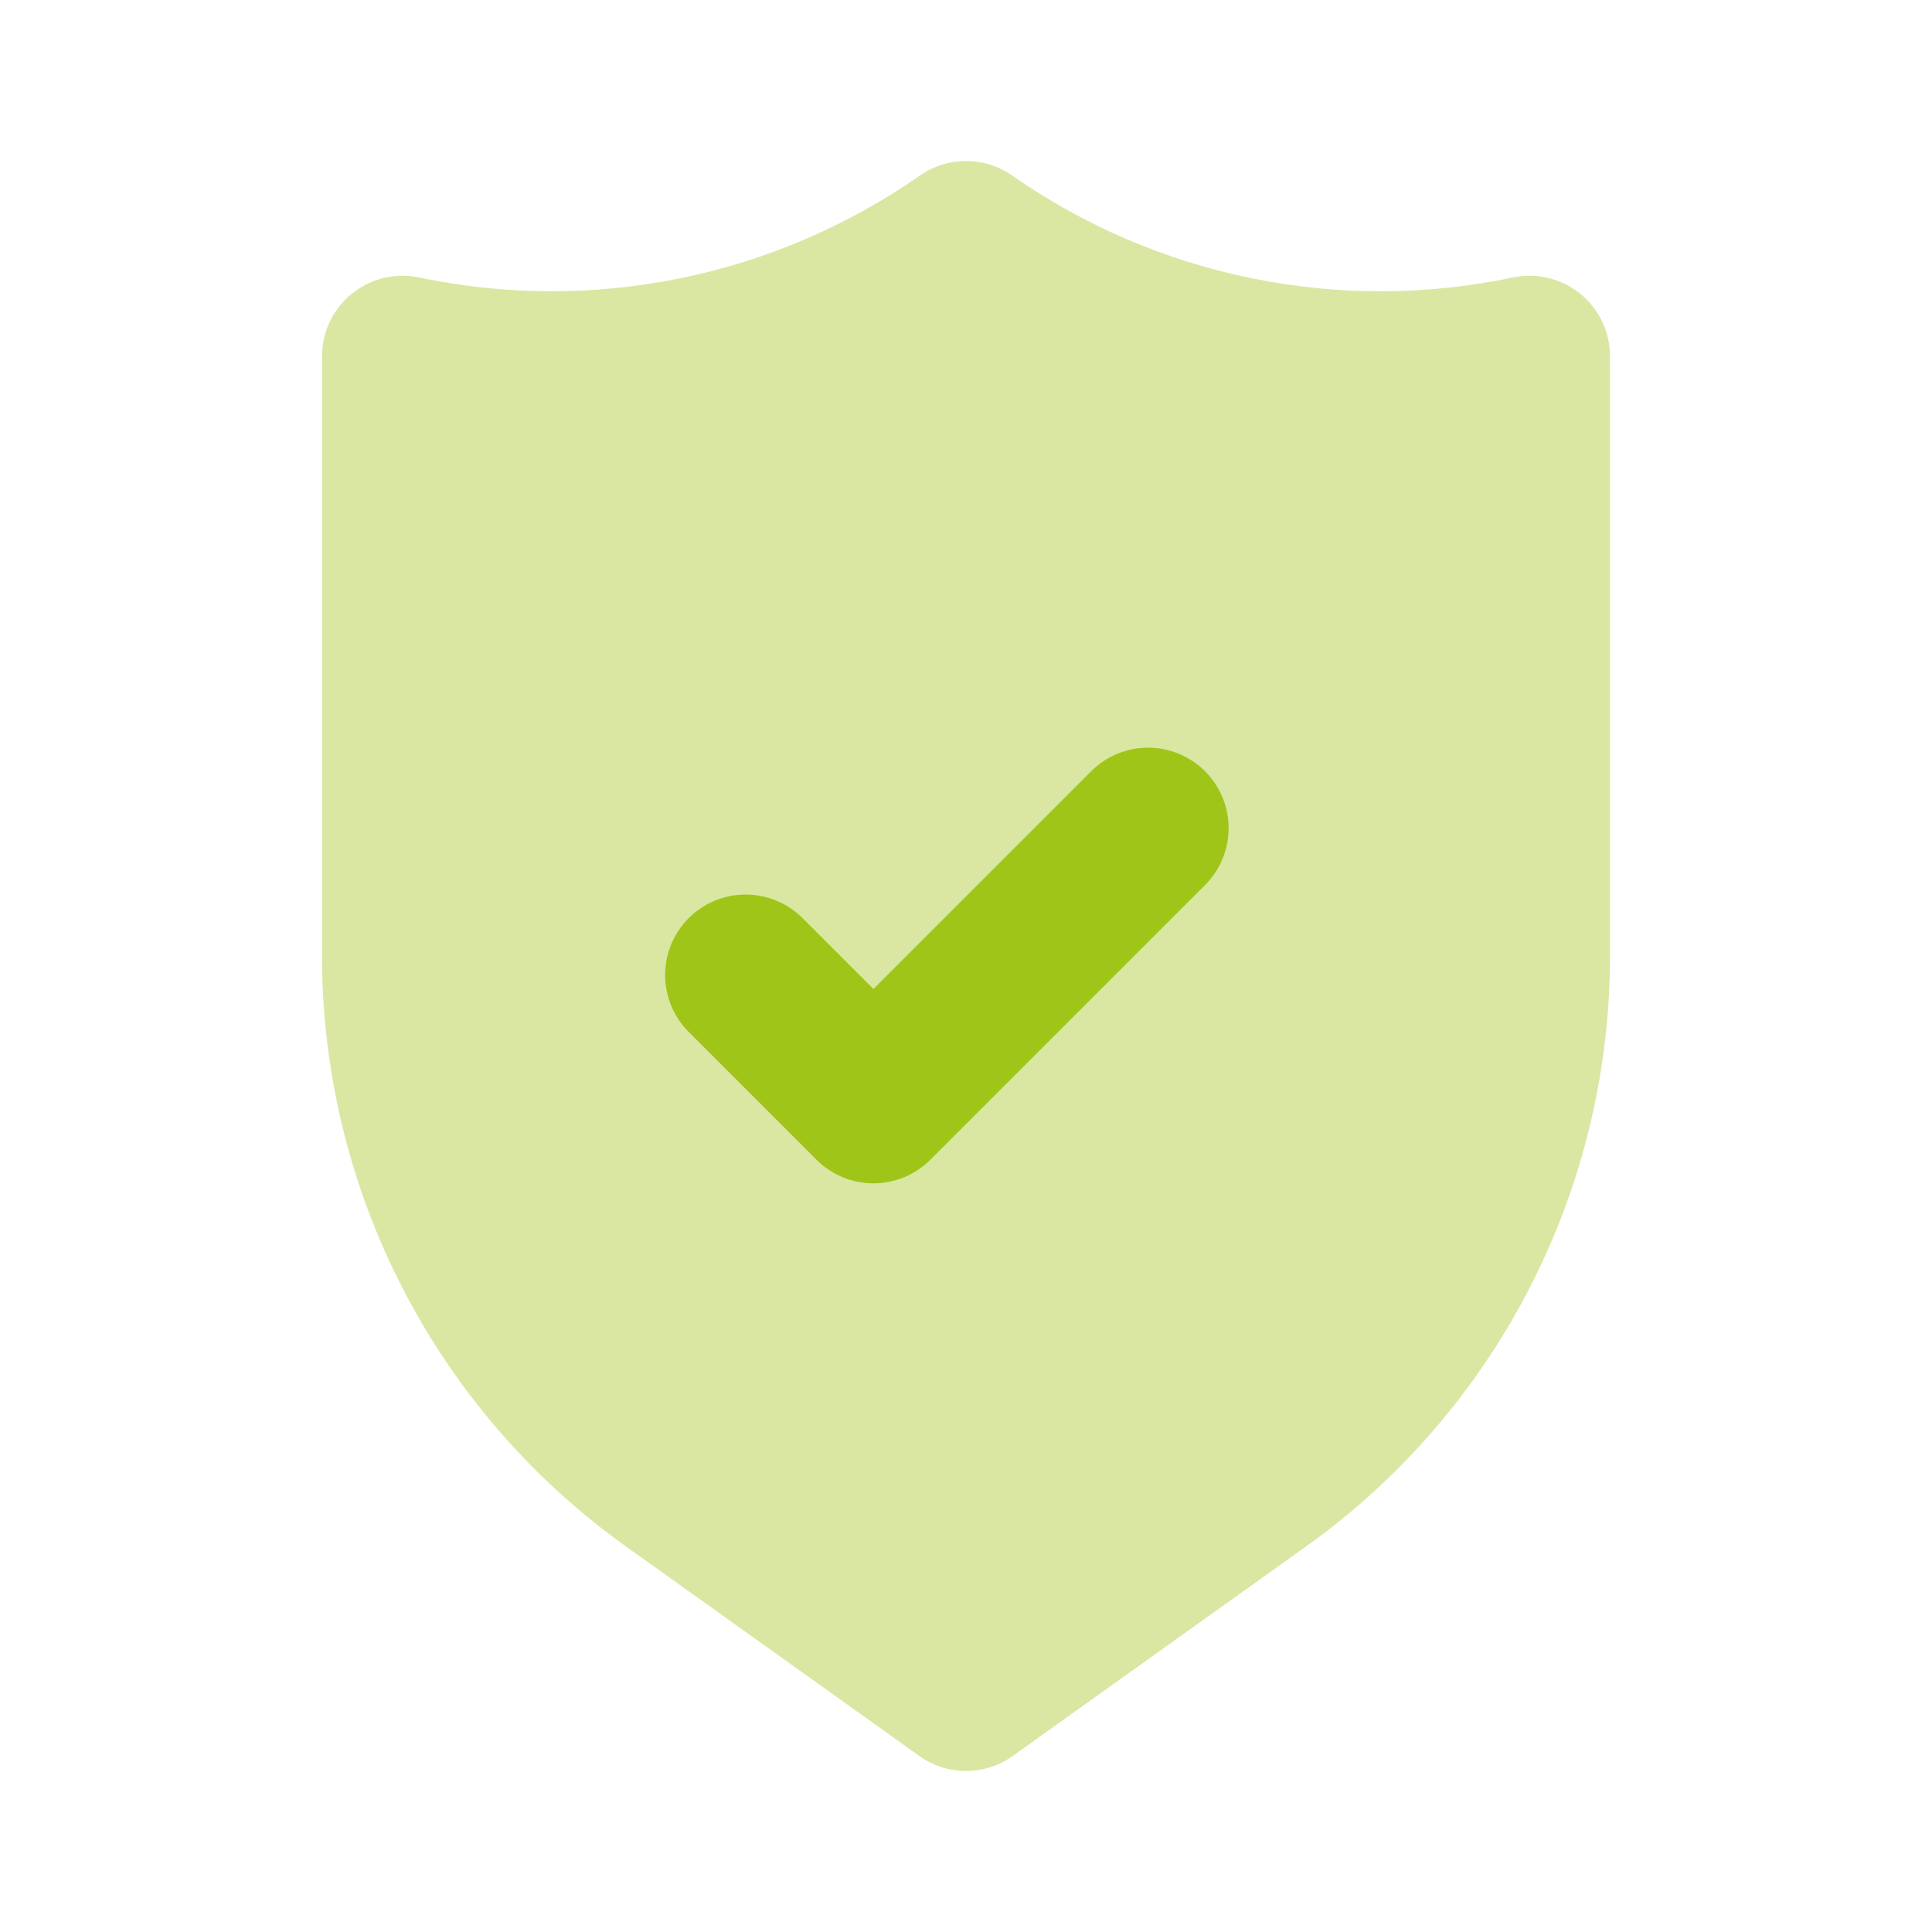 <?xml version="1.0" encoding="UTF-8"?>
<svg xmlns="http://www.w3.org/2000/svg" width="53" height="53" viewBox="0 0 53 53" fill="none">
  <path d="M26.501 48.583C26.04 48.583 25.592 48.438 25.218 48.17L17.157 42.413C14.585 40.573 12.489 38.146 11.041 35.333C9.594 32.521 8.837 29.404 8.834 26.242V9.774C8.834 9.445 8.907 9.121 9.048 8.824C9.19 8.527 9.395 8.266 9.651 8.059C9.906 7.851 10.204 7.704 10.523 7.627C10.843 7.549 11.176 7.544 11.497 7.612C13.857 8.108 16.294 8.116 18.657 7.635C21.02 7.154 23.259 6.194 25.238 4.814C25.608 4.555 26.049 4.417 26.501 4.417C26.953 4.417 27.393 4.555 27.764 4.814C29.742 6.194 31.981 7.154 34.344 7.635C36.708 8.116 39.144 8.109 41.504 7.612C41.826 7.544 42.158 7.549 42.478 7.627C42.797 7.704 43.096 7.851 43.351 8.059C43.606 8.266 43.812 8.527 43.953 8.824C44.094 9.121 44.167 9.445 44.167 9.774V26.242C44.164 29.404 43.408 32.521 41.96 35.333C40.513 38.146 38.416 40.573 35.844 42.413L27.784 48.17C27.41 48.438 26.961 48.583 26.501 48.583Z" fill="#D9E7A3"></path>
  <path d="M23.961 32.462C23.375 32.462 22.813 32.23 22.399 31.815L18.866 28.282C18.464 27.866 18.241 27.308 18.246 26.729C18.251 26.15 18.483 25.596 18.893 25.186C19.302 24.777 19.856 24.545 20.435 24.54C21.014 24.535 21.572 24.757 21.989 25.159L23.961 27.131L29.908 21.184C30.111 20.974 30.355 20.805 30.625 20.689C30.894 20.574 31.184 20.513 31.477 20.51C31.77 20.508 32.061 20.564 32.332 20.675C32.604 20.786 32.85 20.95 33.058 21.157C33.265 21.364 33.429 21.611 33.54 21.882C33.651 22.154 33.707 22.445 33.704 22.738C33.702 23.031 33.641 23.321 33.525 23.59C33.409 23.86 33.241 24.103 33.03 24.307L25.522 31.815C25.108 32.23 24.546 32.462 23.961 32.462Z" fill="#A0C519"></path>
</svg>
